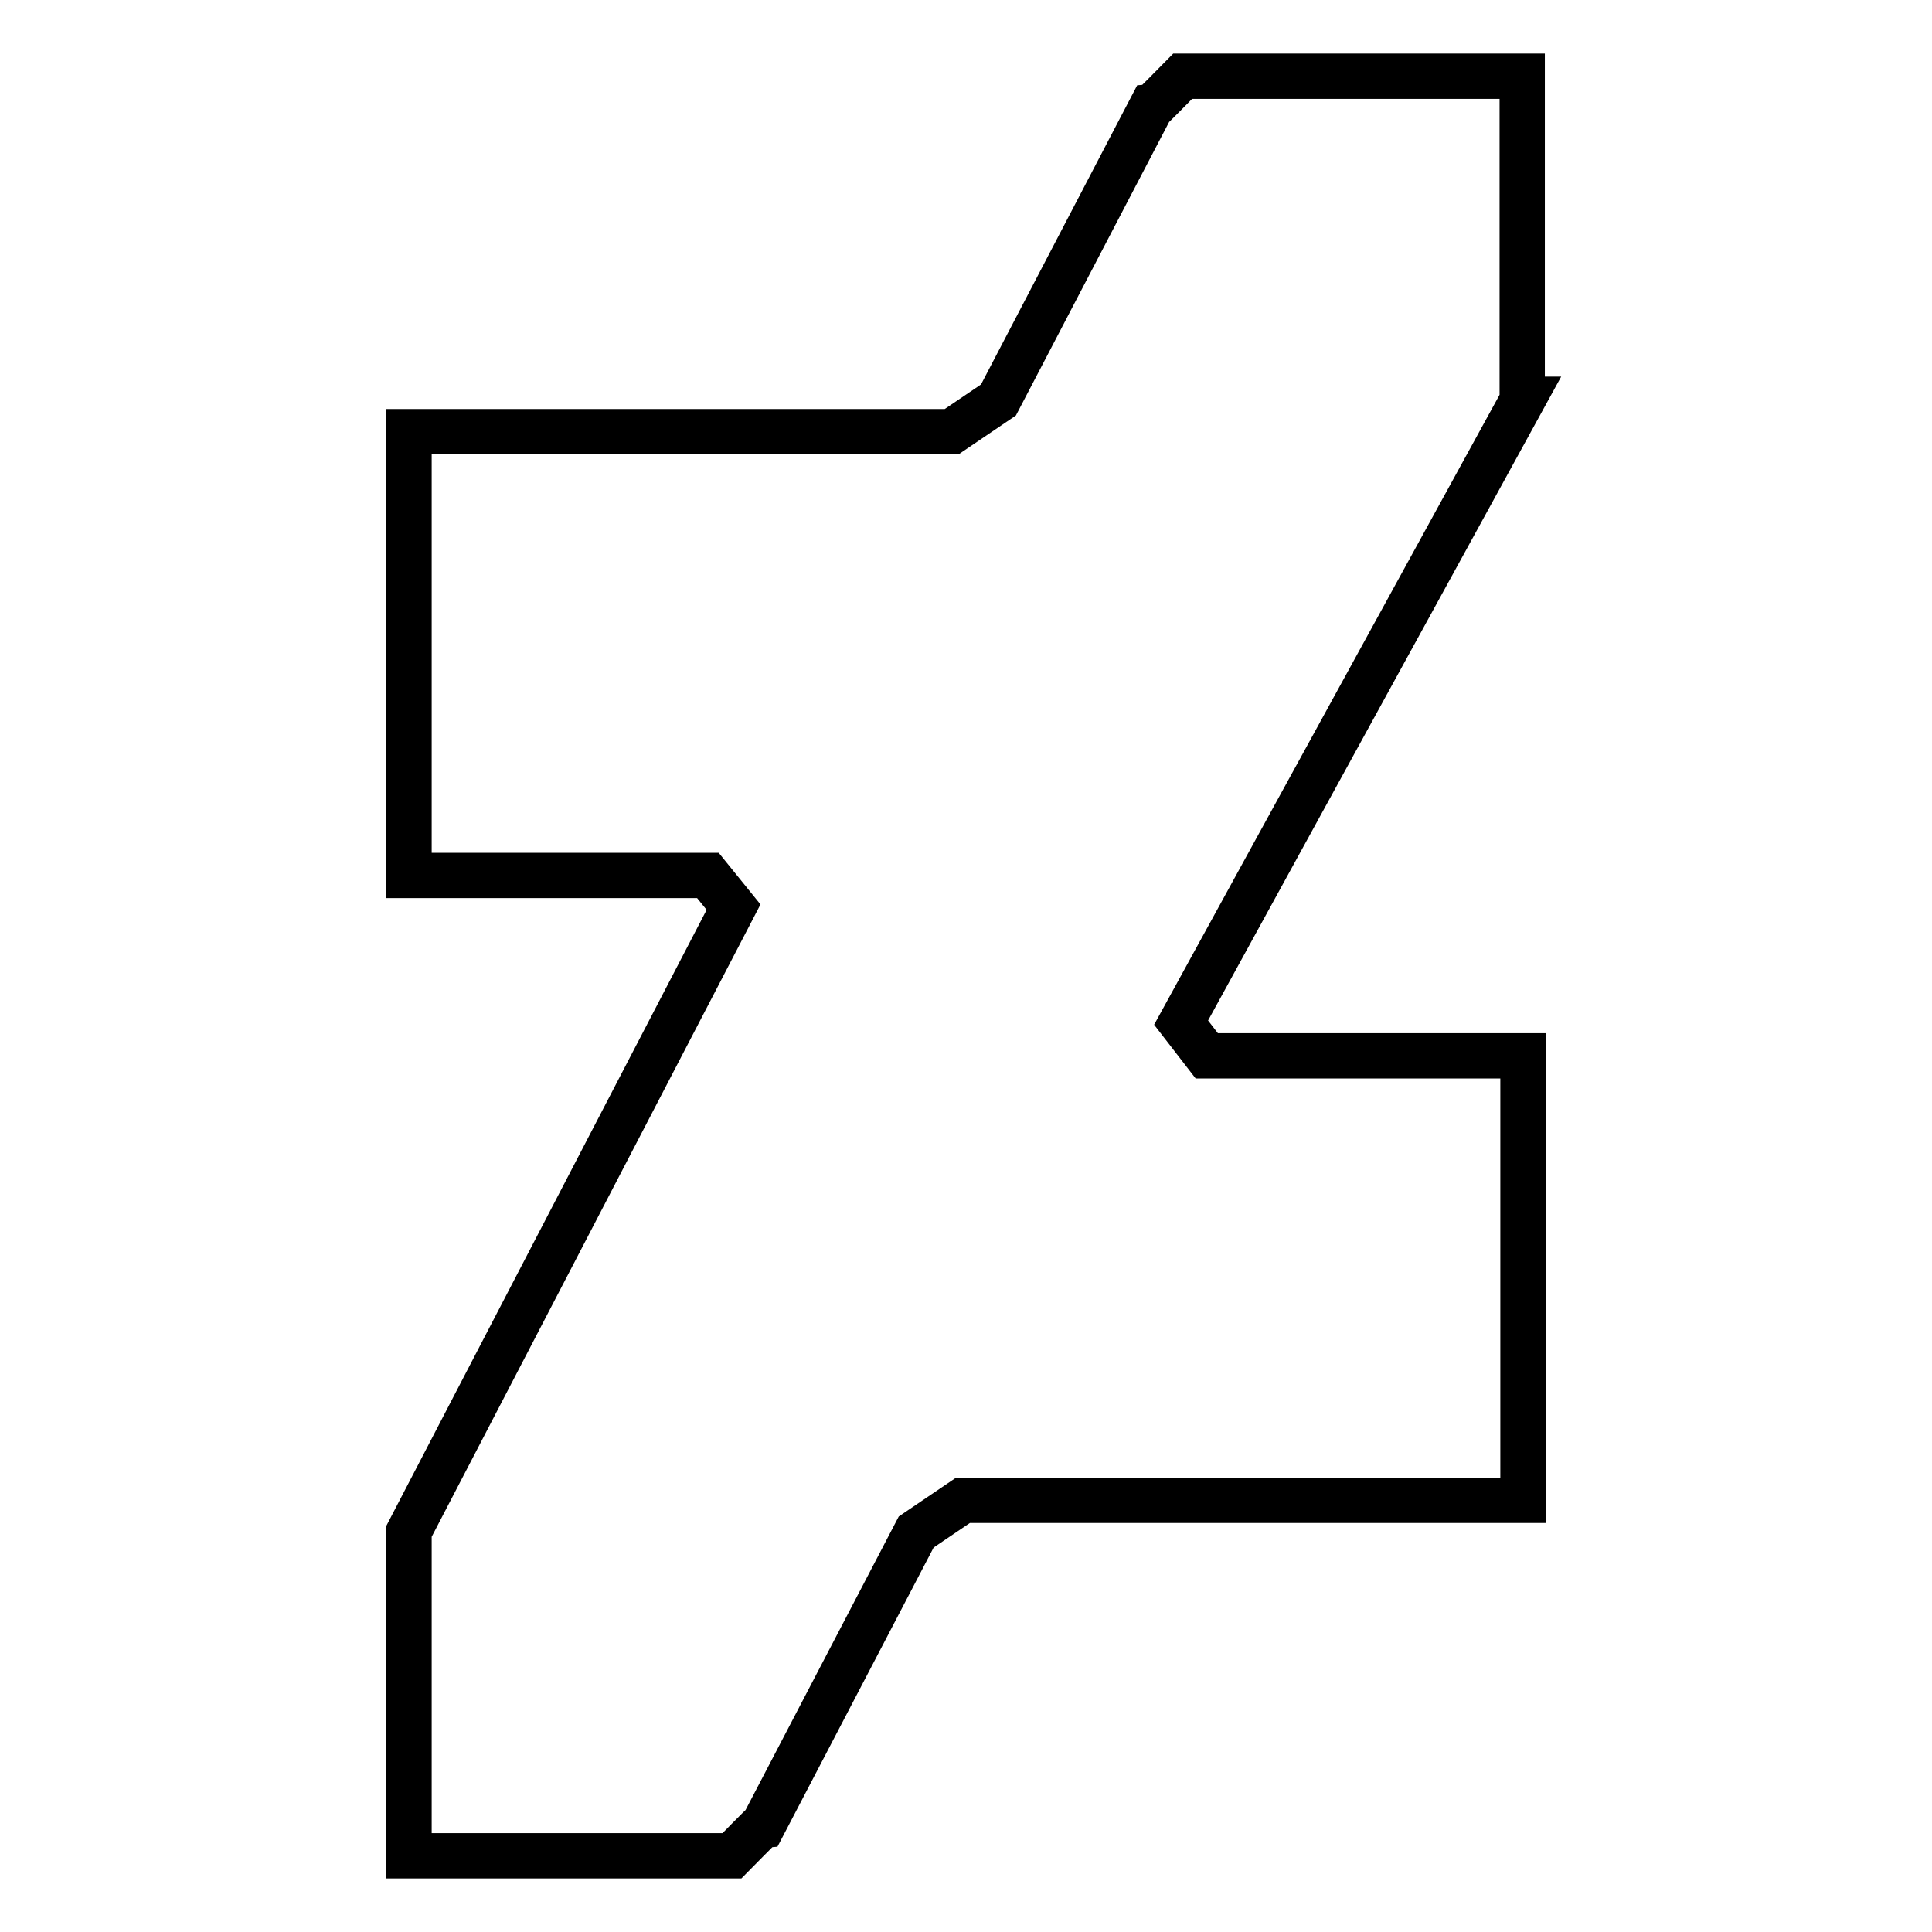 <?xml version="1.0" encoding="utf-8"?>
<!-- Svg Vector Icons : http://www.onlinewebfonts.com/icon -->
<!DOCTYPE svg PUBLIC "-//W3C//DTD SVG 1.1//EN" "http://www.w3.org/Graphics/SVG/1.1/DTD/svg11.dtd">
<svg version="1.1" xmlns="http://www.w3.org/2000/svg" xmlns:xlink="http://www.w3.org/1999/xlink" x="0px" y="0px" viewBox="0 0 256 256" enable-background="new 0 0 256 256" xml:space="preserve">
<g> <path stroke-width="6" fill-opacity="0" stroke="#000000"  d="M201.8,52.9l-45.3,82.6l3.4,4.4h41.9v58.9h-74.2l-6.2,4.2l-20.2,38.7c-0.1,0-4,4-4.2,4.2H54.2v-43l43-82.7 l-3.4-4.2H54.2V57.2h71.9l6.2-4.2l20.2-38.7c0.1,0,4-4,4.2-4.2h45V52.9z"/></g>
</svg>
